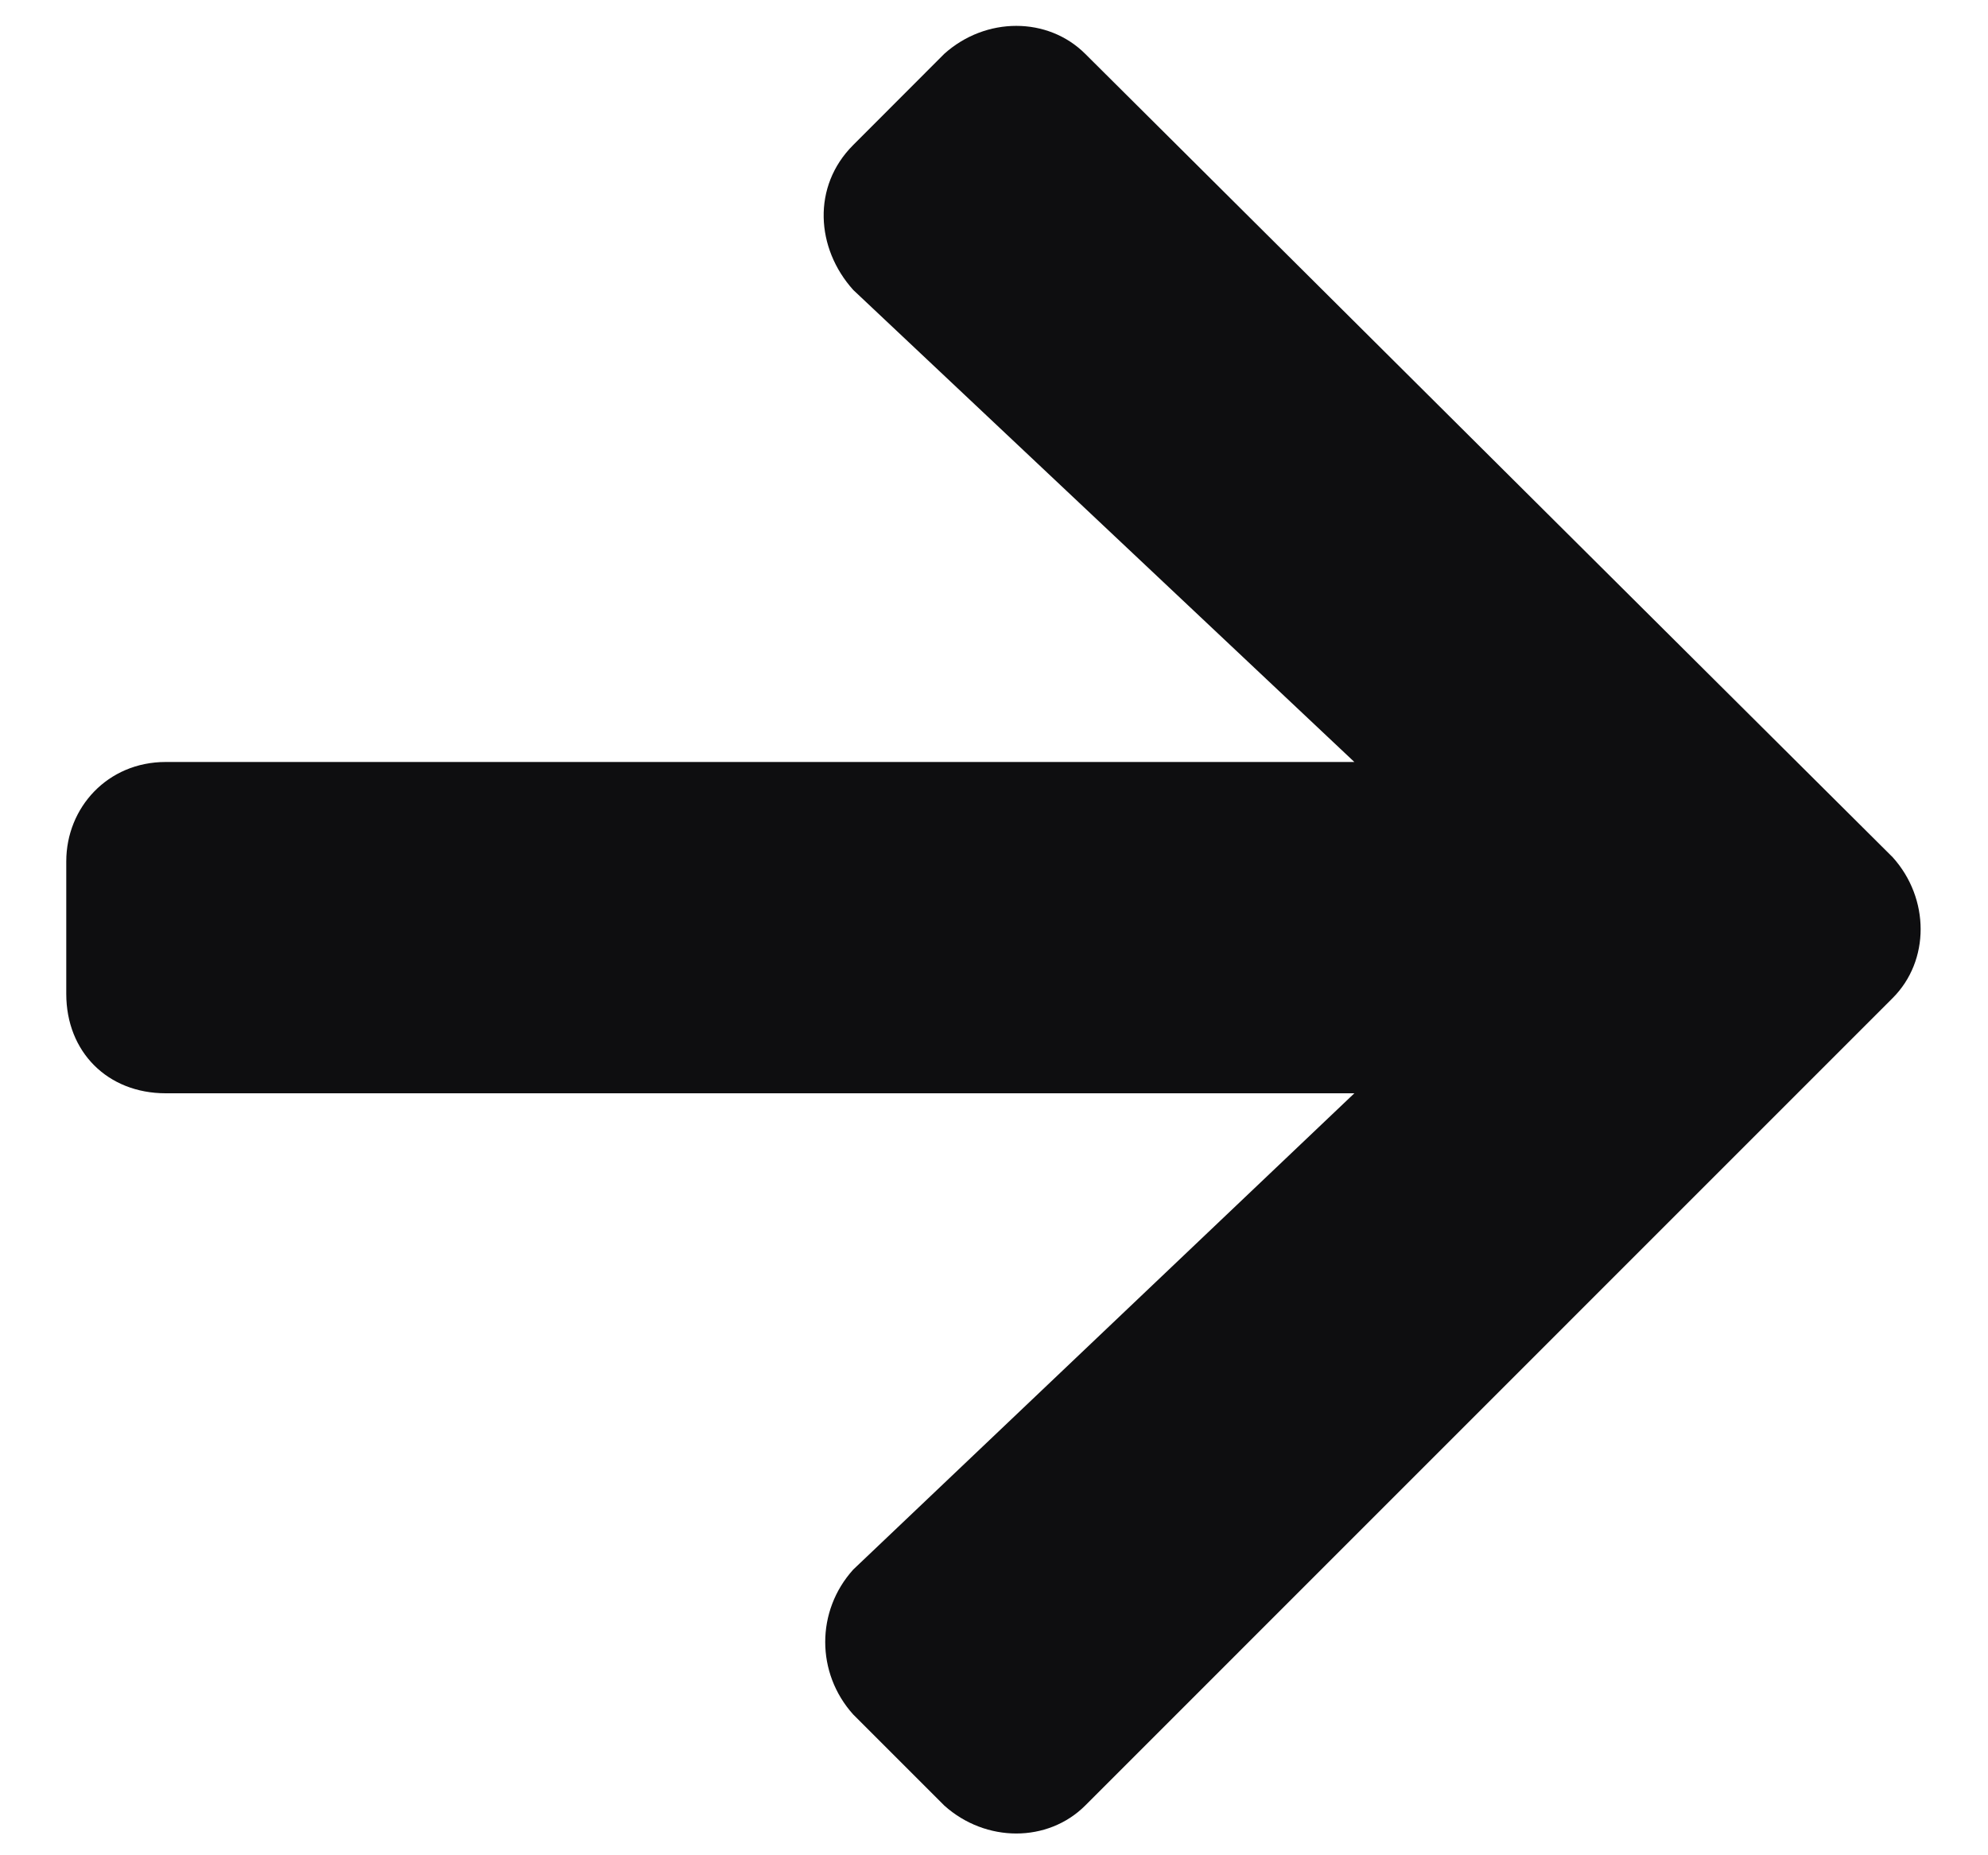 <svg width="15" height="14" viewBox="0 0 15 14" fill="none" xmlns="http://www.w3.org/2000/svg">
<path d="M6.438 1.094L7.125 0.406C7.438 0.125 7.906 0.125 8.188 0.406L14.281 6.469C14.562 6.781 14.562 7.25 14.281 7.531L8.188 13.625C7.906 13.906 7.438 13.906 7.125 13.625L6.438 12.938C6.156 12.625 6.156 12.156 6.438 11.844L10.219 8.25H1.25C0.812 8.25 0.5 7.938 0.5 7.5V6.5C0.5 6.094 0.812 5.75 1.25 5.75H10.219L6.438 2.188C6.156 1.875 6.125 1.406 6.438 1.094Z" fill="#0E0E10"/>
</svg>
